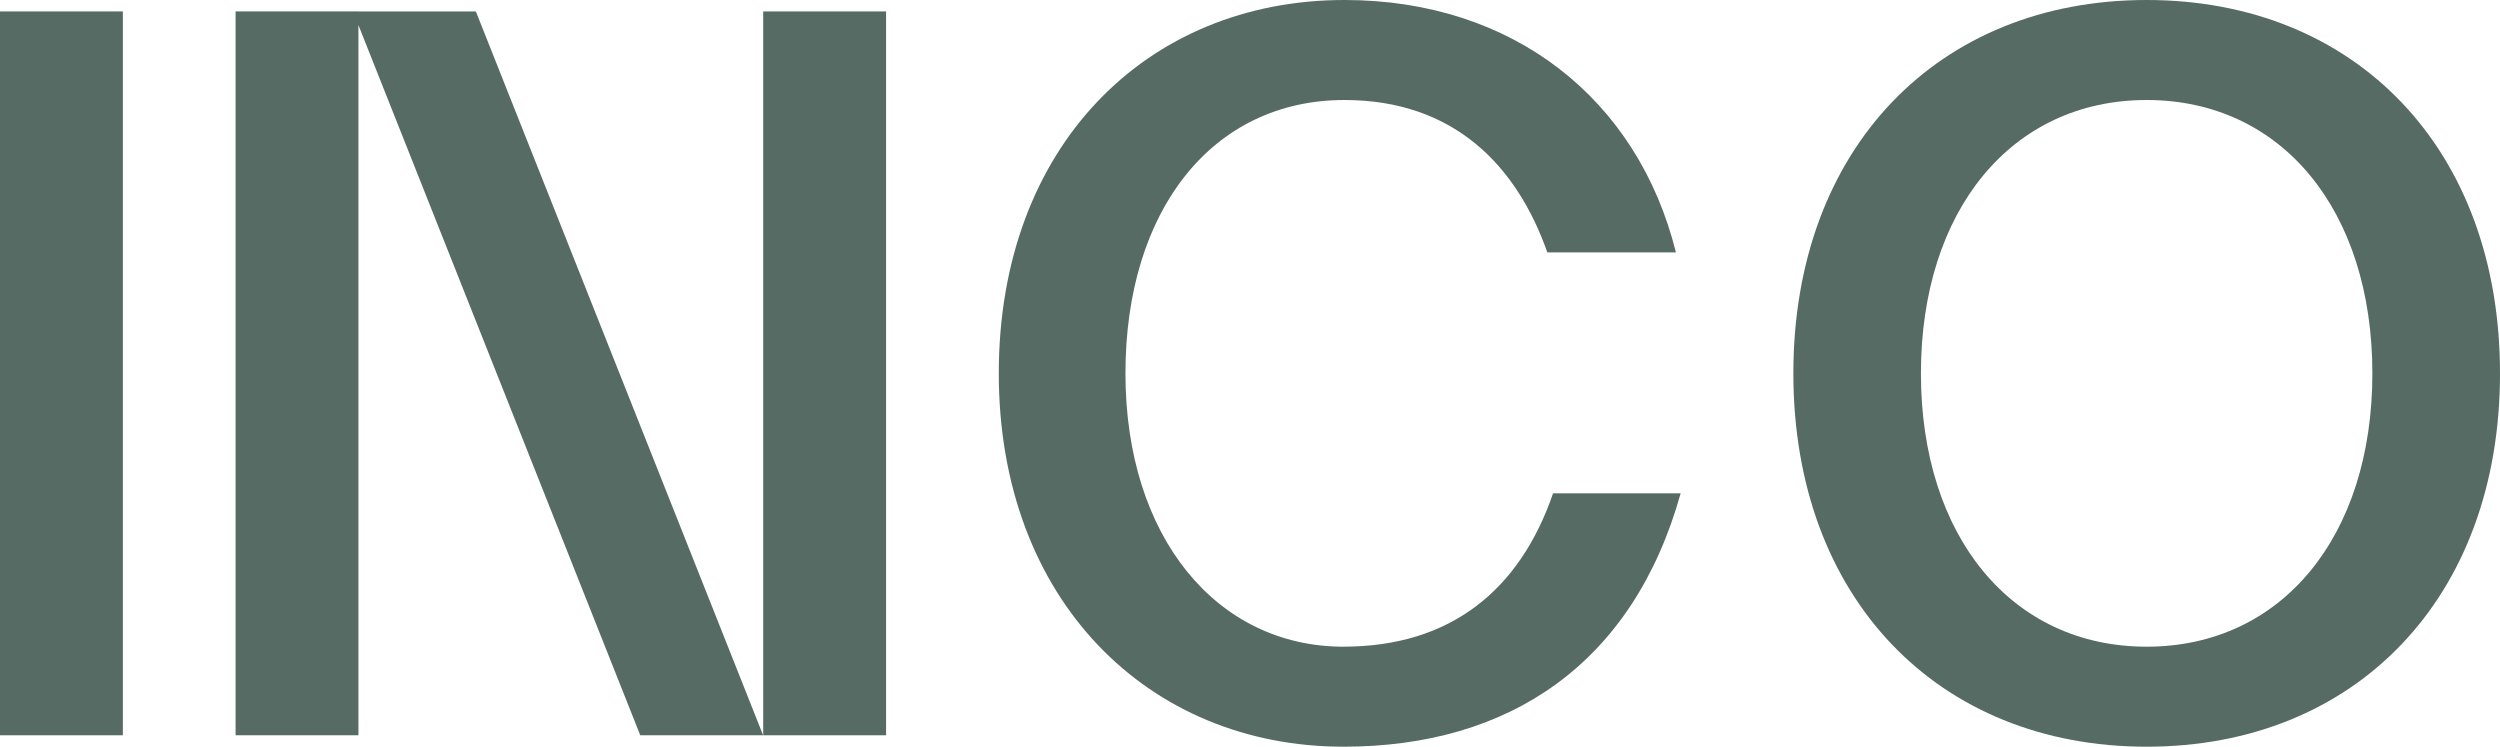 <?xml version="1.0" encoding="UTF-8"?>
<svg id="Layer_2" data-name="Layer 2" xmlns="http://www.w3.org/2000/svg" viewBox="0 0 859.92 256.85">
  <defs>
  <style>
    .cls-1 {
      fill: #556B63;
    }

    @media (prefers-color-scheme: dark) {
      .cls-1 {
        fill: #fff;
      }
    }
  </style>
  </defs>
  <g id="Layer_1-2" data-name="Layer 1">
    <g>
      <rect class="cls-1" x="0" y="3.93" width="42.26" height="248.98"/>
      <path class="cls-1" d="M462.12,222.44c-43.57,0-75-37.68-75-94.01,0-56.04,29.81-94.03,75.33-94.03,37.68,0,59.3,22.61,69.78,52.41h44.23C563.35,34.08,520.44,0,462.45,0c-68.13,0-118.9,50.46-118.9,128.43,0,77.96,51.42,128.41,118.57,128.41,57.01,0,99.6-28.52,115.97-87.16h-43.88c-11.47,33.43-35.39,52.75-72.08,52.75Z"/>
      <path class="cls-1" d="M738.38,0c-71.73,0-121.52,51.1-121.52,128.43,0,77.31,49.79,128.41,121.52,128.41,71.75,0,121.54-51.1,121.54-128.41,0-77.33-49.79-128.43-121.54-128.43ZM738.38,222.44c-46.52,0-77.64-37.99-77.64-94.01,0-56.04,31.12-94.03,77.64-94.03,46.52,0,77.64,37.99,77.64,94.03,0,56.02-31.12,94.01-77.64,94.01Z"/>
      <polygon class="cls-1" points="123.29 3.94 123.29 3.93 81.03 3.93 81.03 252.91 123.29 252.91 123.29 8.63 220.23 252.91 262.49 252.91 163.68 3.94 123.29 3.94"/>
      <polygon class="cls-1" points="262.52 240.25 262.52 248 262.52 252.91 304.78 252.91 304.78 3.93 262.52 3.93 262.52 240.25"/>
    </g>
  </g>
</svg>